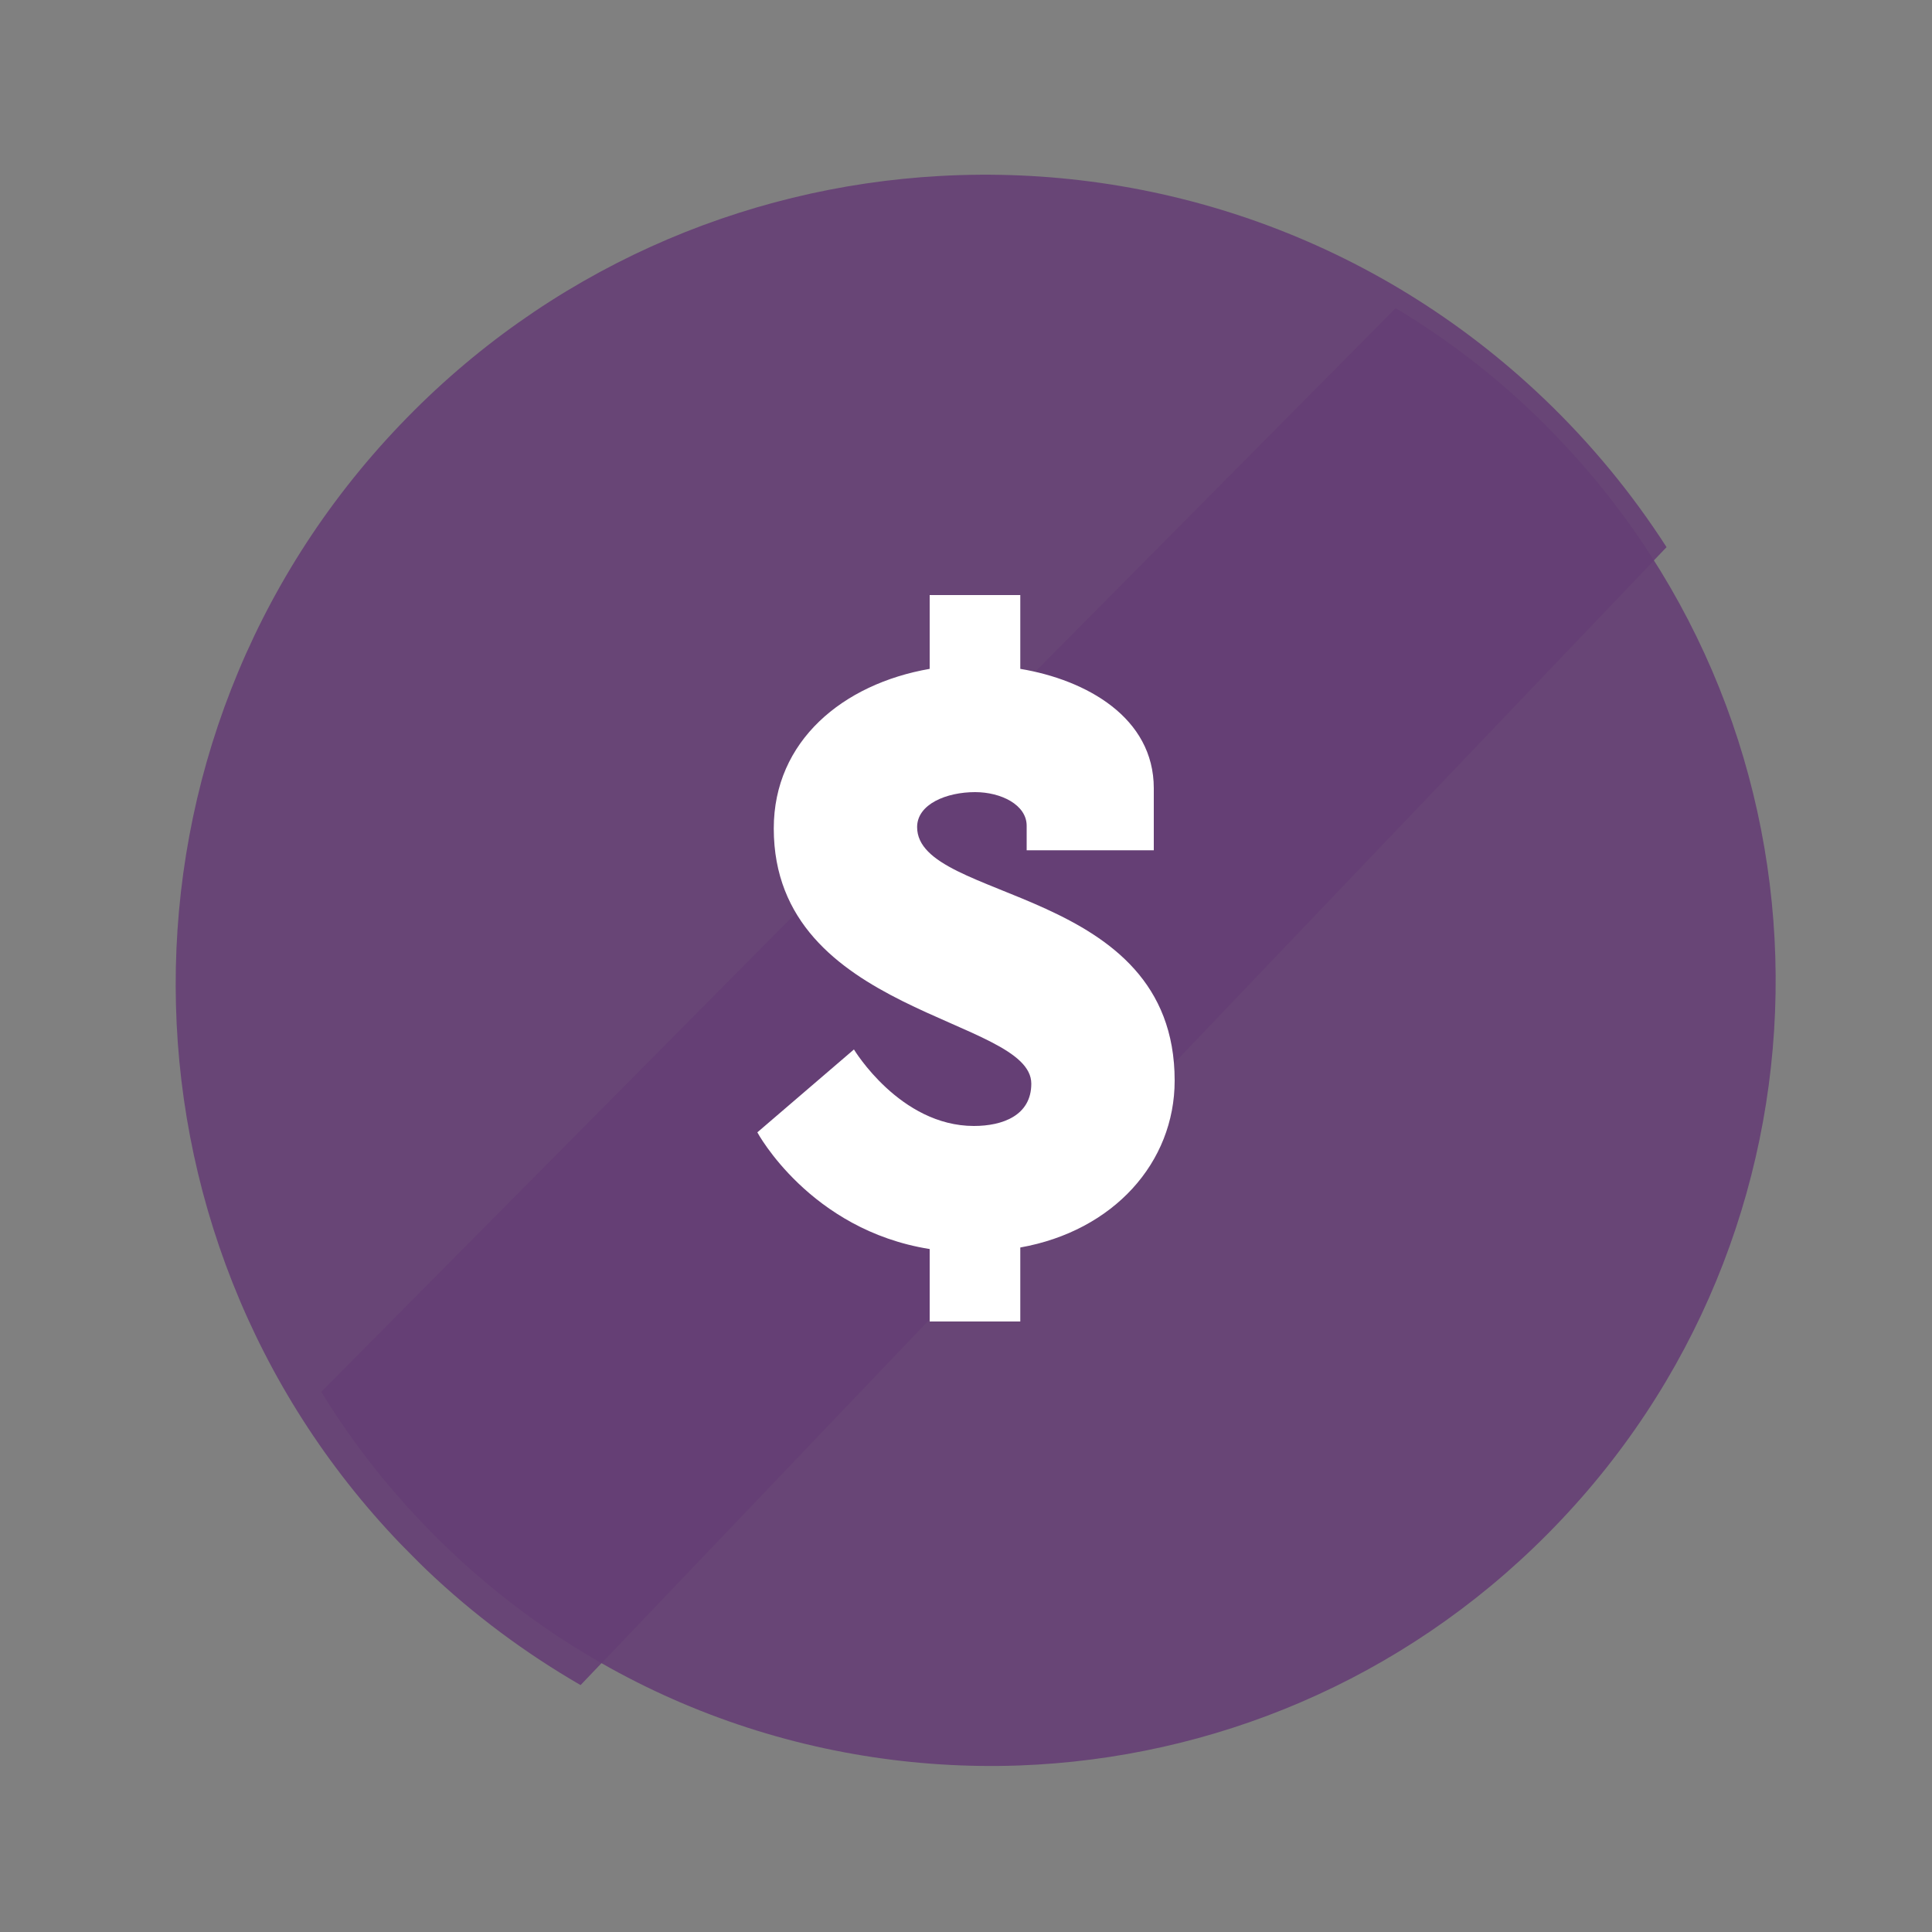 <?xml version="1.0" encoding="utf-8"?>
<!-- Generator: Adobe Illustrator 25.2.0, SVG Export Plug-In . SVG Version: 6.00 Build 0)  -->
<svg version="1.1" id="Layer_1" xmlns="http://www.w3.org/2000/svg" xmlns:xlink="http://www.w3.org/1999/xlink" x="0px" y="0px"
	 viewBox="0 0 1000 1000" style="enable-background:new 0 0 1000 1000;" xml:space="preserve">
<rect x="0" y="0" width="1000" height="1000" fill="#808080" stroke="none"/>
<style type="text/css">
	.st0{opacity:0.9;fill:#653E75;enable-background:new    ;}
	.st1{fill:#653E75;fill-opacity:0.9;}
	.st2{fill:#FFFFFF;}
</style>
<g>
	<path class="st0" d="M799.1,206.3C711.8,123,597.9,84.8,486.3,91.1c-102.5,5.7-203.1,49-279.4,129C51.4,383,53,638.4,207.4,799.2
		c4.4,4.4,8.7,8.9,13.2,13.2c24.7,23.6,51.6,43.4,79.9,59.8l431.7-452.4l130.4-136.6C844.9,255.7,823.8,229.9,799.1,206.3z"/>
	<path class="st1" d="M226.4,796.2c83.1,82.5,192.9,121.5,301.3,117.6c99.5-3.7,197.9-43.7,273.5-120
		c153.8-155,157-402.9,10.2-561.8c-4.1-4.4-8.3-8.8-12.6-13.1c-23.5-23.3-49.1-43-76.4-59.4L295.3,590.3l-129,130.1
		C182.8,747.4,202.9,772.9,226.4,796.2z"/>
</g>
<path class="st2" d="M442,543.2c0,0,23.8,39.6,62.1,39.6c14.8,0,29.7-5.4,29.7-21.9c0-34.5-133.3-35.4-133.3-132.1
	c0-45.3,35.8-74.8,80.7-82.6V308h46.9v38.2c34.2,5.7,69.1,25.2,69.1,61.8v32.1h-65.8v-12.7c0-10.8-13.2-17.4-26.7-17.4
	c-14.8,0-30,6.2-30,18.1c0,39.1,133.3,30,133.3,131.2c0,42.4-31.6,77.8-79.9,86.4V684h-46.9v-37.5c-62.1-9.9-89.2-60.4-89.2-60.4
	L442,543.2z"/>
</svg>

